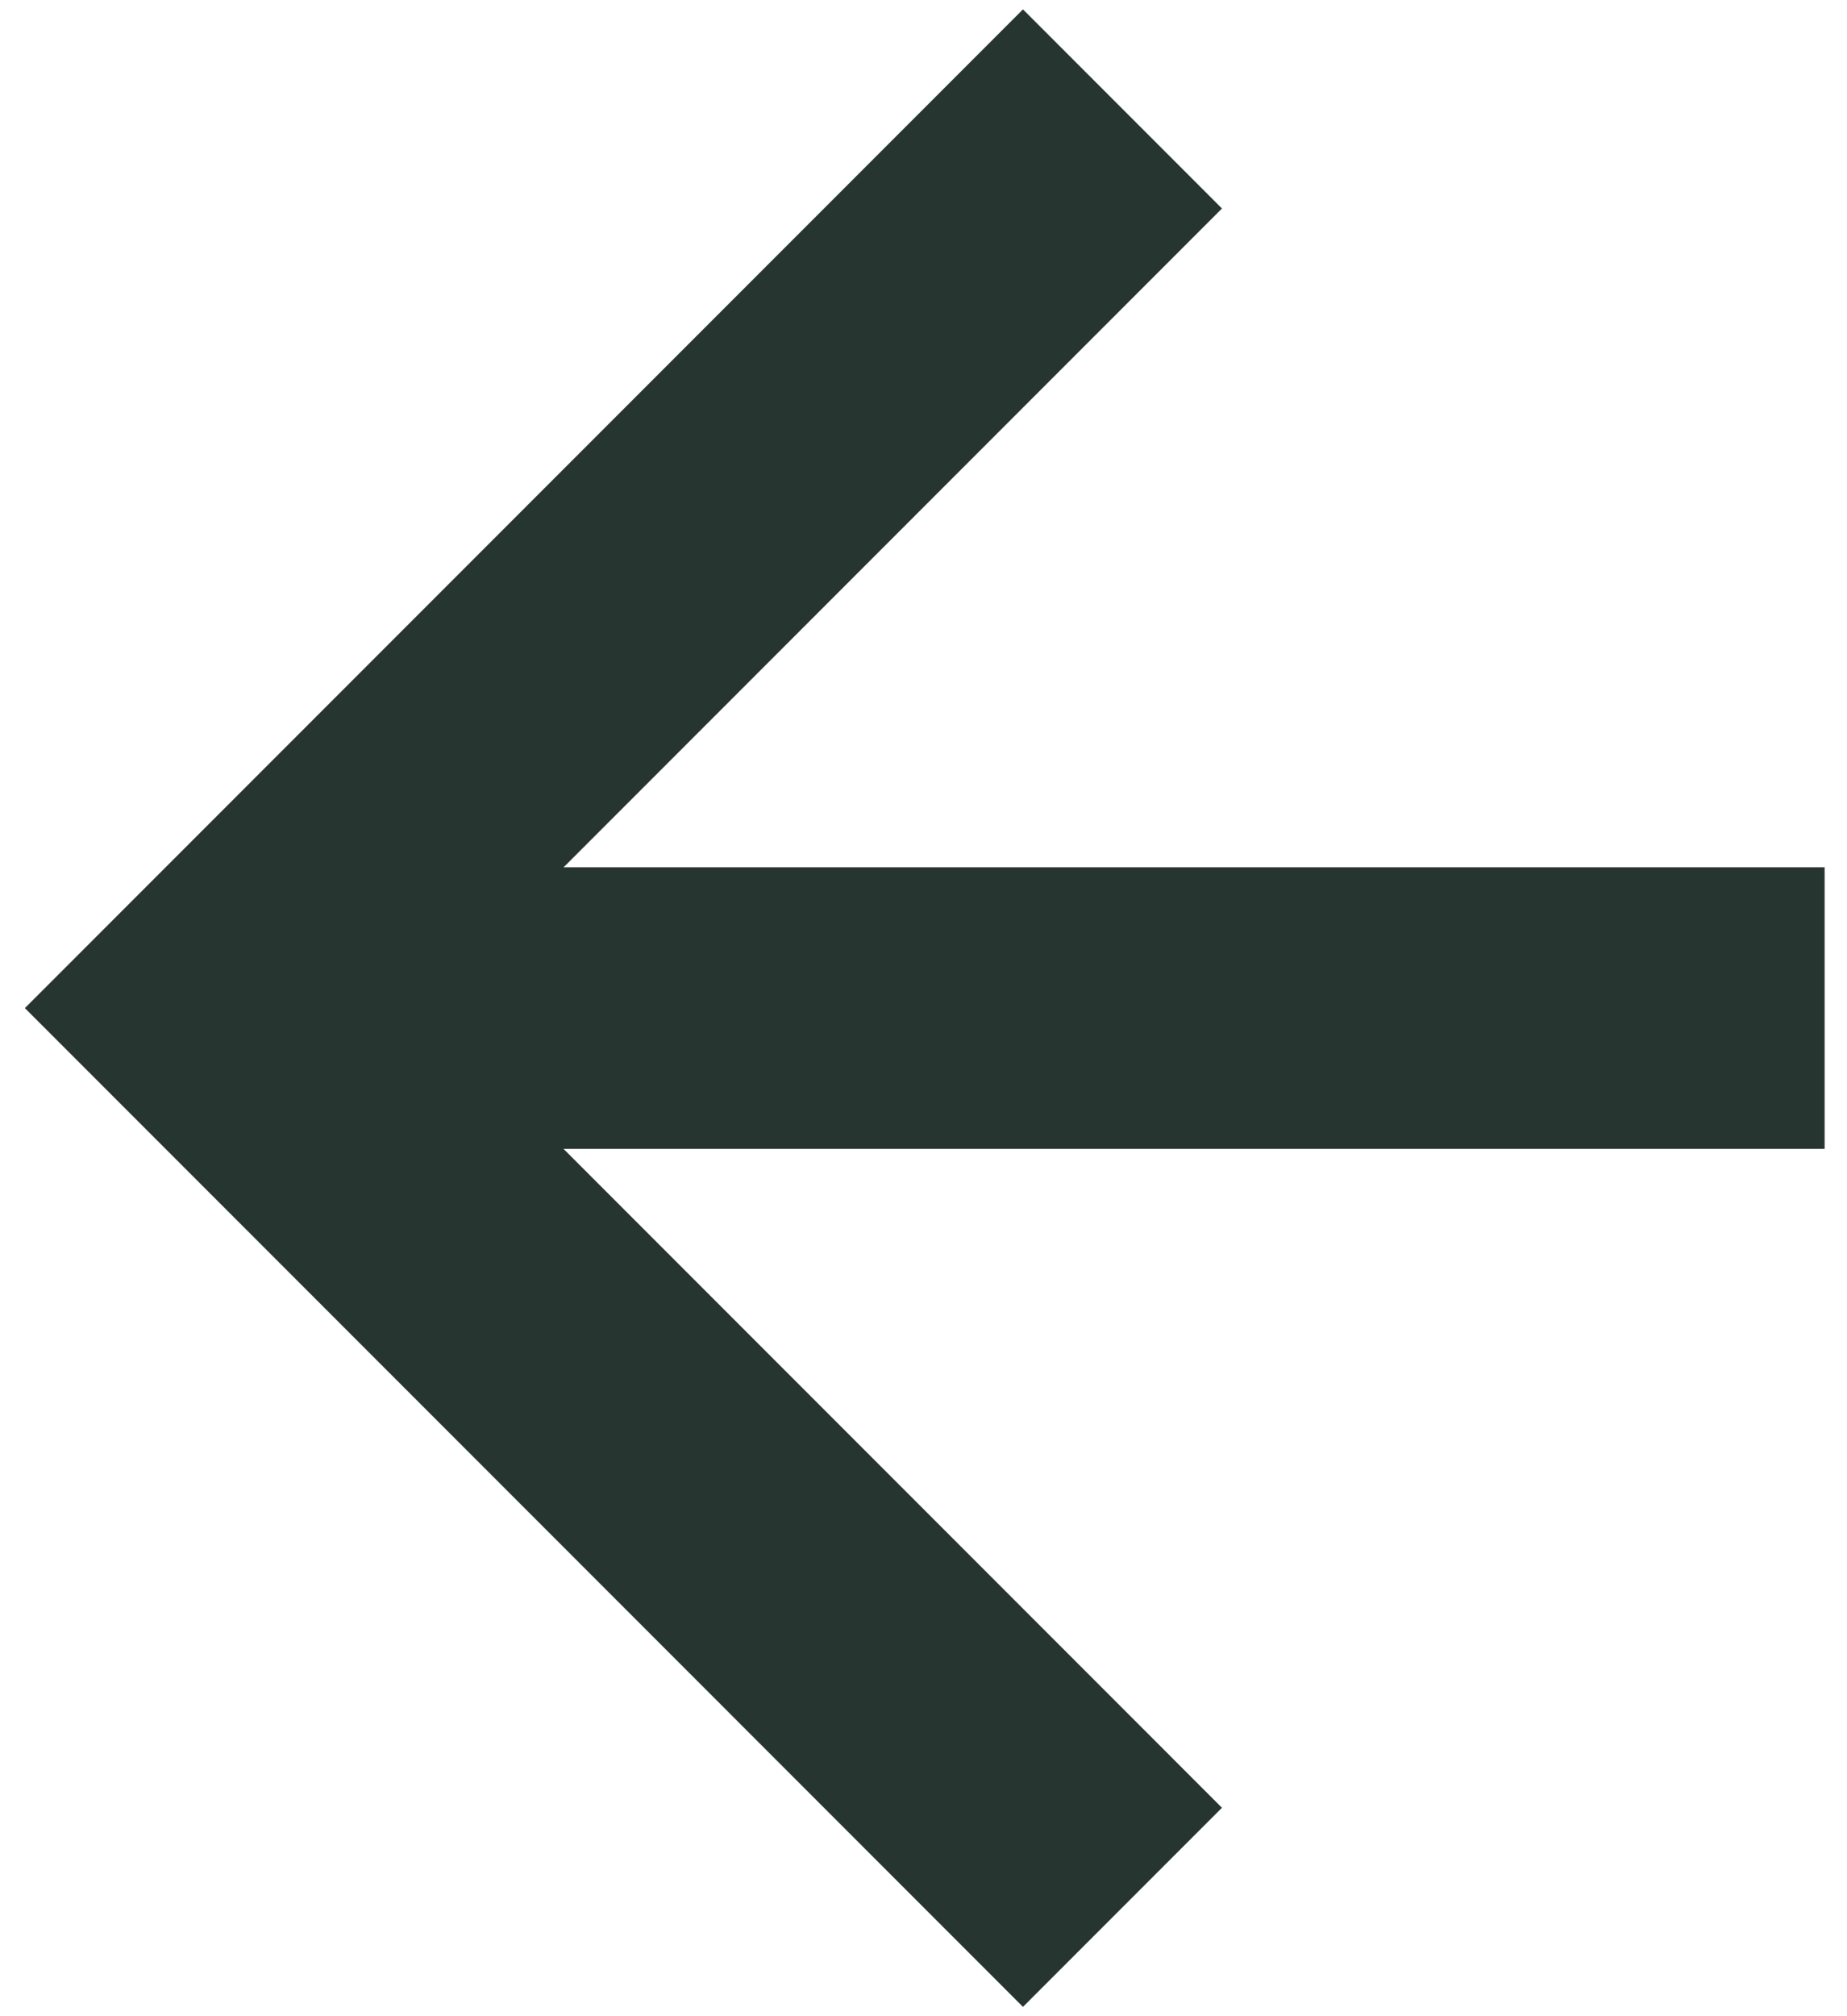 <svg width="33" height="36" viewBox="0 0 33 36" fill="none" xmlns="http://www.w3.org/2000/svg">
<path d="M32.6 18L5.004 18" stroke="#273531" stroke-width="5.028"/>
<path d="M20.055 34.056L4 18L20.055 1.945" stroke="#273531" stroke-width="5.028"/>
</svg>
